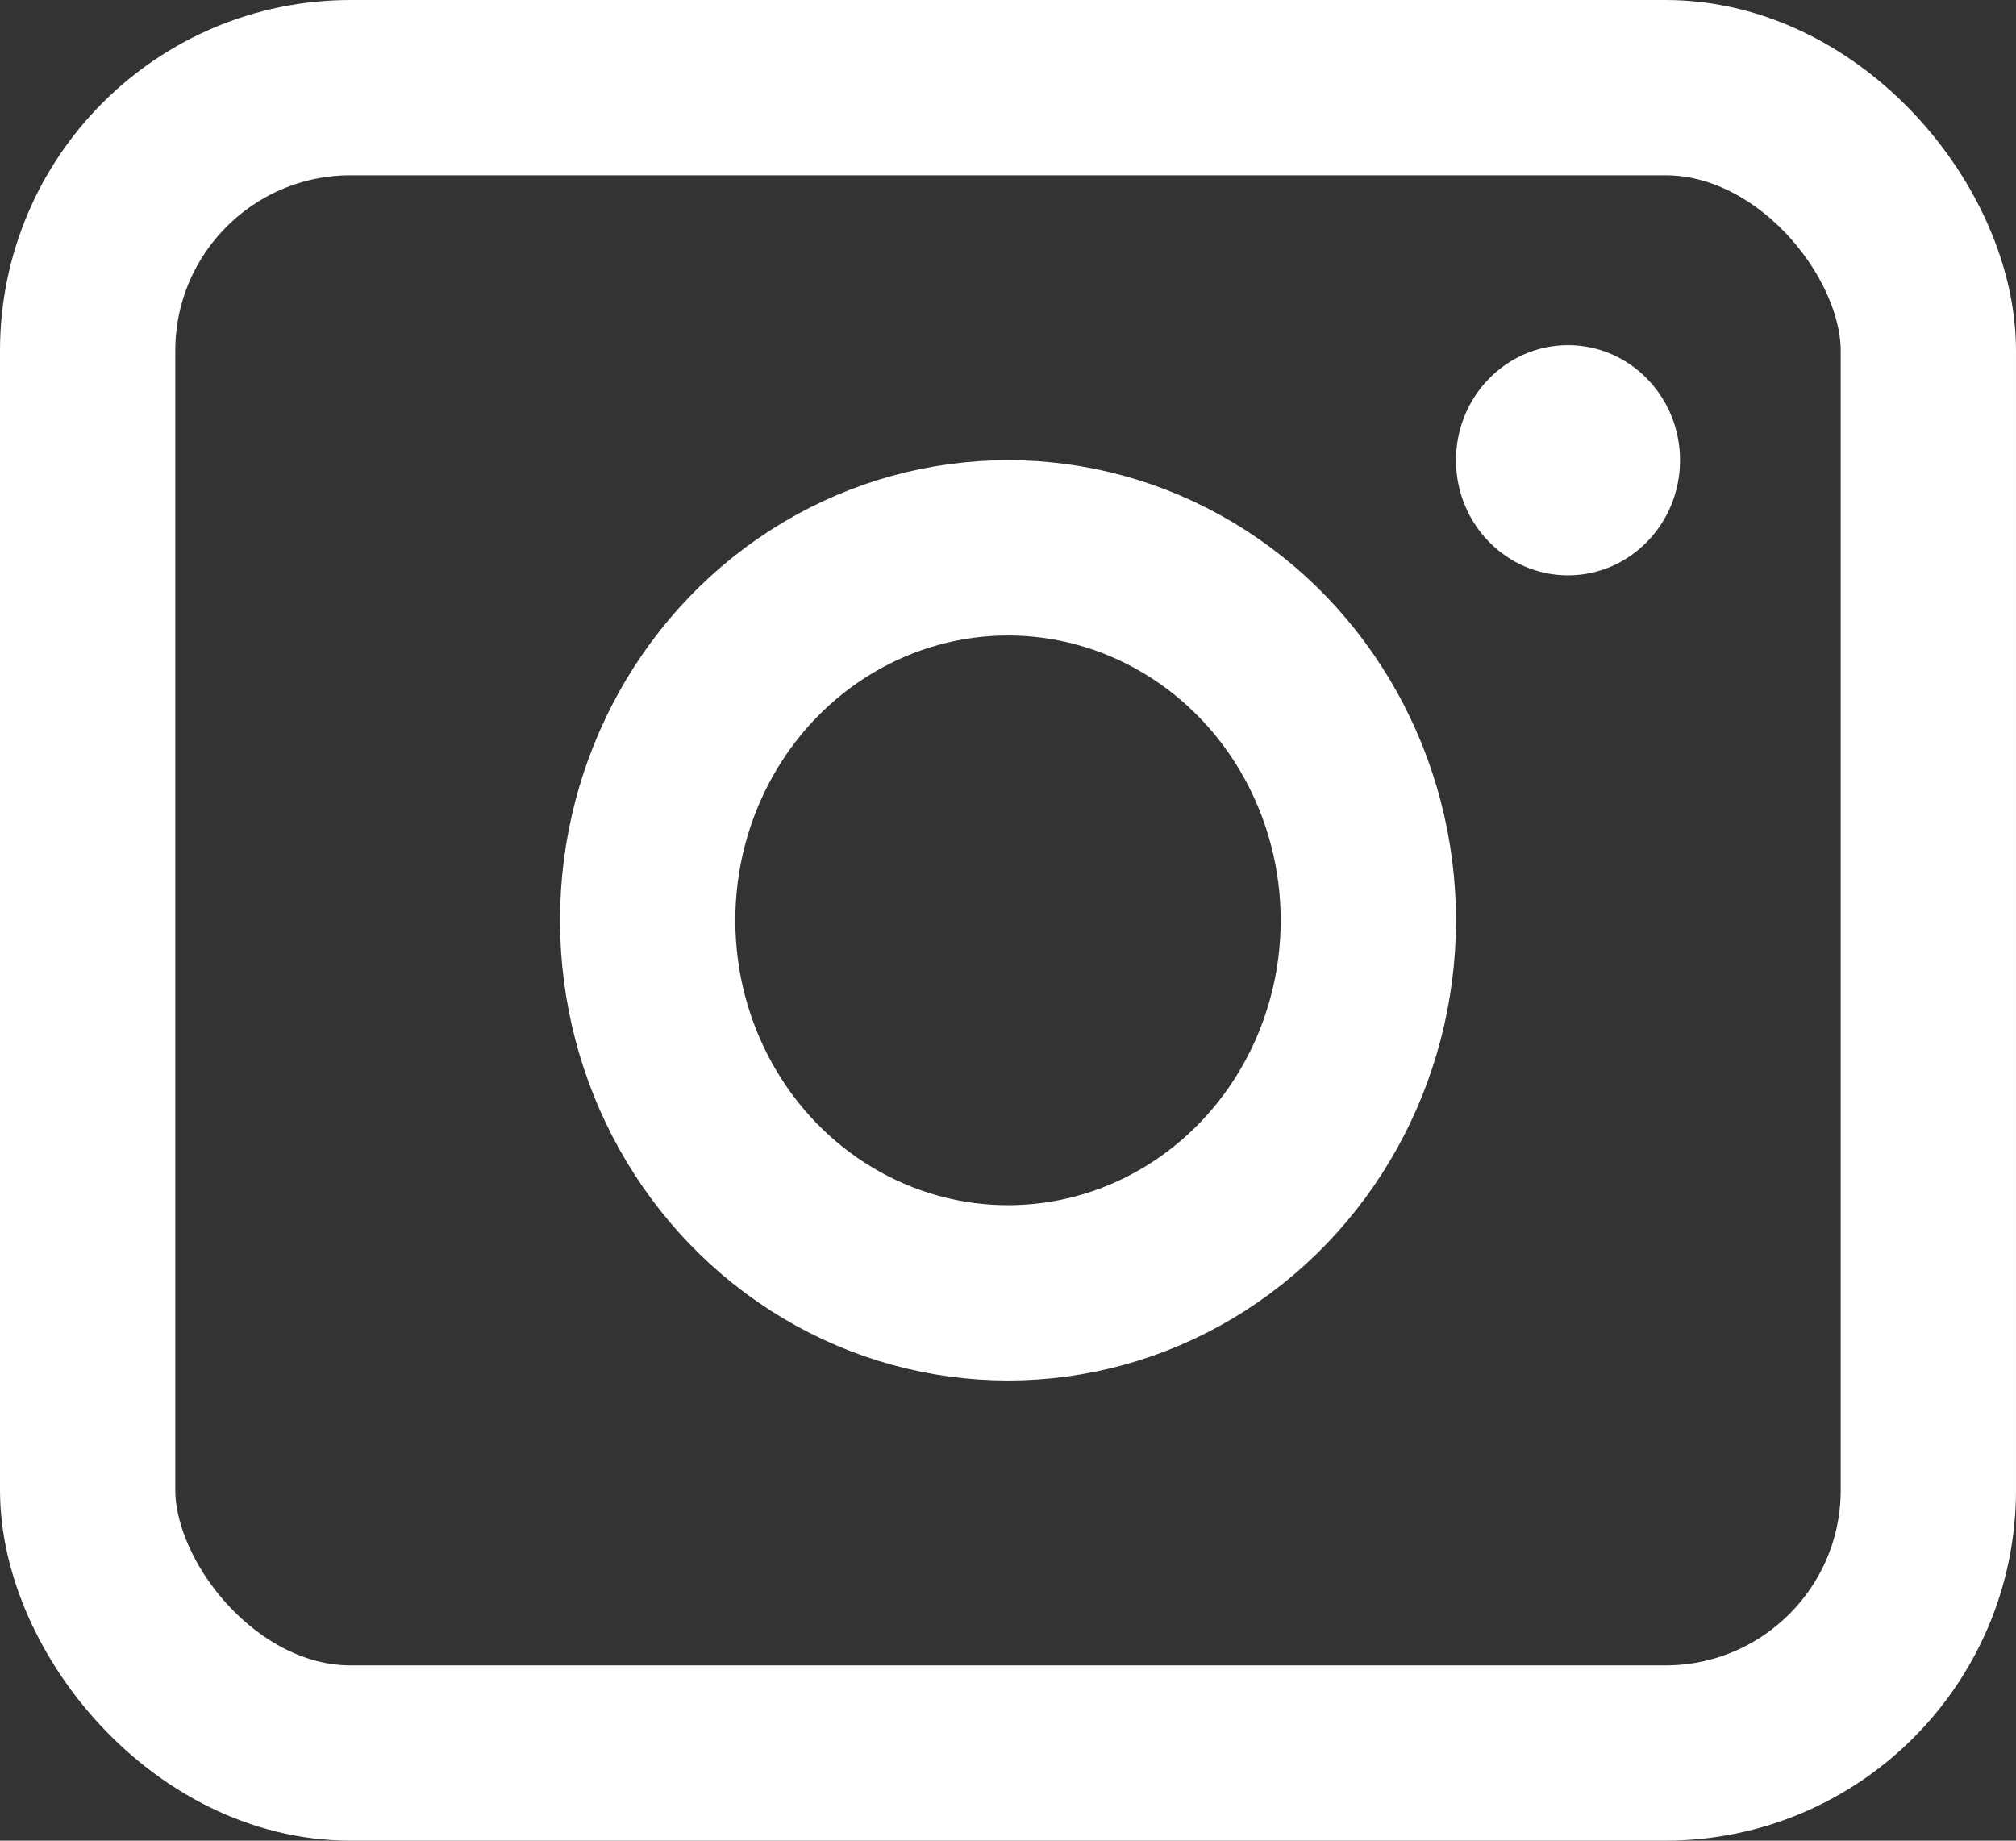 <svg xmlns="http://www.w3.org/2000/svg" width="23" height="21" viewBox="0 0 23 21"><rect x="0" y="0" width="23" height="21" fill="#333333" stroke="none"/><g transform="translate(-12.65)"><g transform="translate(12.65 0)"><g fill="none" stroke="#fff" stroke-width="2"><rect width="23" height="21" rx="4" stroke="none"/><rect x="1" y="1" width="21" height="19" rx="3" fill="none"/></g><g transform="translate(6.389 5.25)" fill="none" stroke="#fff" stroke-width="2"><ellipse cx="5.111" cy="5.25" rx="5.111" ry="5.25" stroke="none"/><ellipse cx="5.111" cy="5.25" rx="4.111" ry="4.25" fill="none"/></g><ellipse cx="1.278" cy="1.313" rx="1.278" ry="1.313" transform="translate(16.611 3.938)" fill="#fff"/></g></g></svg>